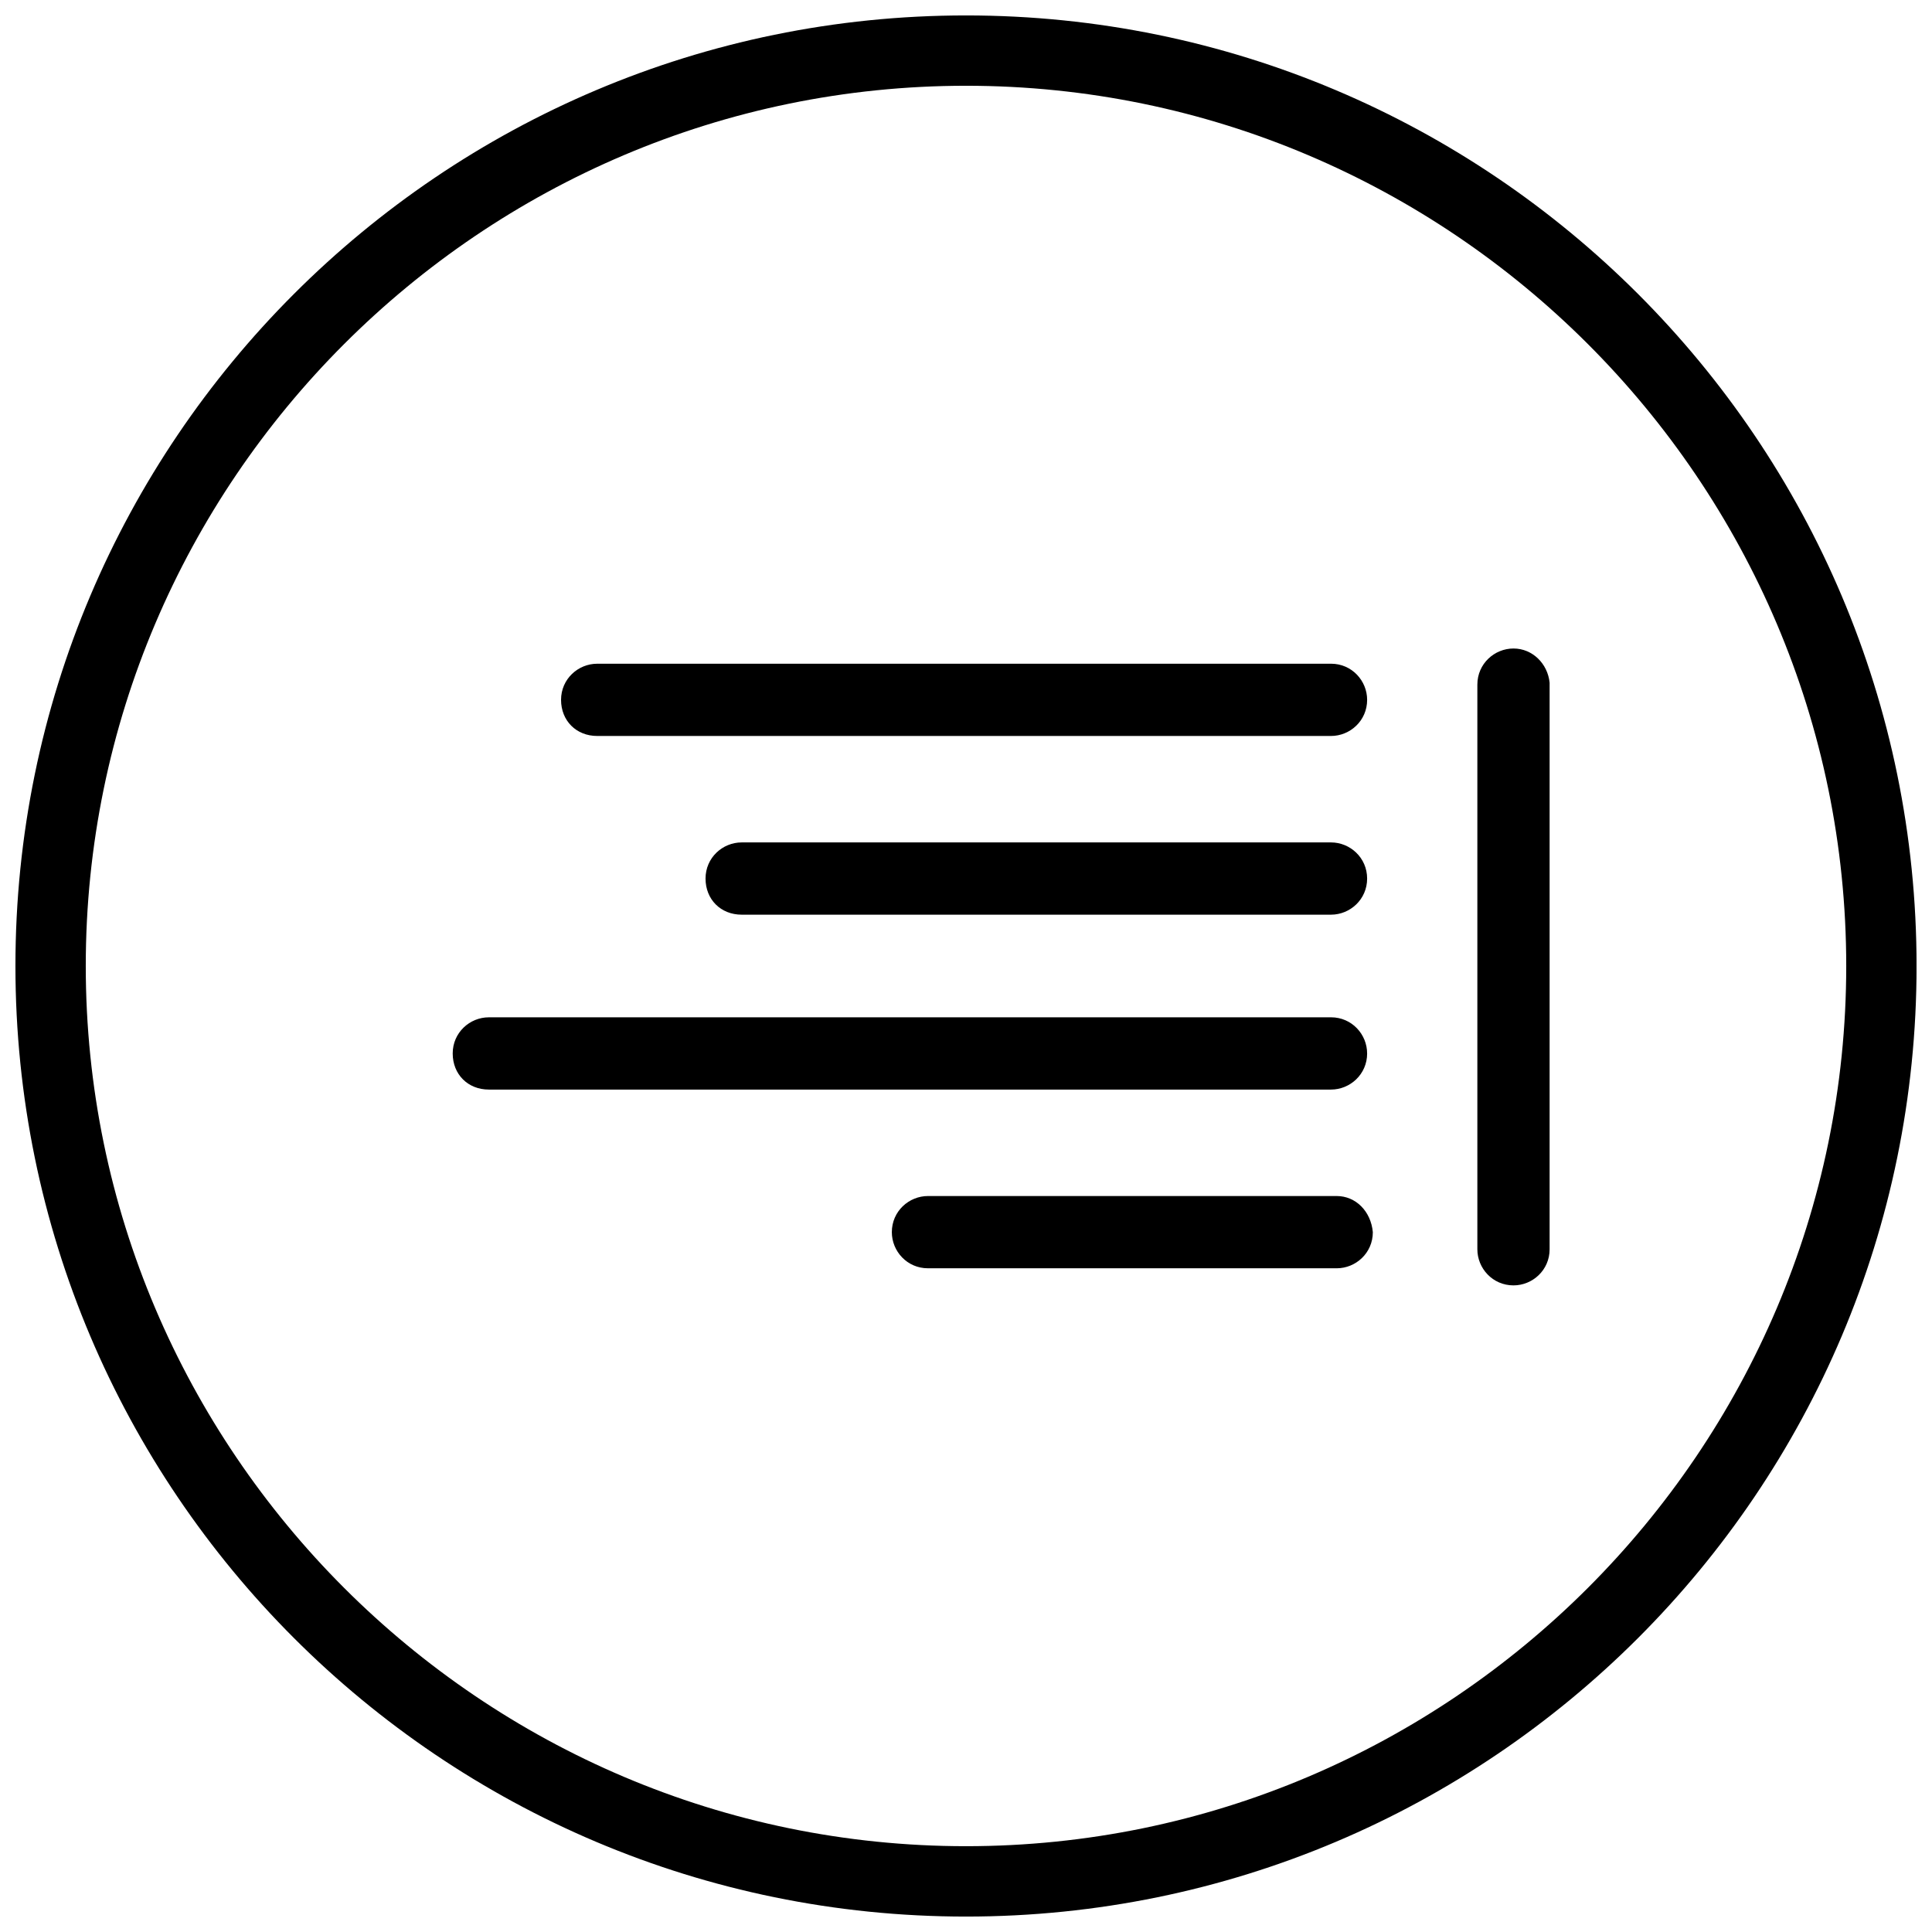 <?xml version="1.0" encoding="UTF-8"?>
<!-- Uploaded to: SVG Repo, www.svgrepo.com, Generator: SVG Repo Mixer Tools -->
<svg width="800px" height="800px" version="1.1" viewBox="144 144 512 512" xmlns="http://www.w3.org/2000/svg">
 <defs>
  <clipPath id="a">
   <path d="m148.09 148.09h503.81v503.81h-503.81z"/>
  </clipPath>
 </defs>
 <g clip-path="url(#a)">
  <path d="m400 148.09c-139.05 0-251.91 112.85-251.91 251.91 0 139.05 112.85 251.91 251.91 251.91 139.05 0 251.91-112.85 251.91-251.91-0.004-139.05-112.86-251.91-251.91-251.91zm0 485.17c-128.47 0-233.27-104.79-233.27-233.26 0-128.47 104.79-233.27 233.27-233.27s233.27 104.79 233.27 233.27c-0.004 128.47-104.8 233.26-233.27 233.26z"/>
 </g>
 <path d="m506.3 423.17c0-5.039-4.031-9.574-9.574-9.574l-223.18 0.004c-5.039 0-9.574 4.031-9.574 9.574s4.031 9.574 9.574 9.574h223.19c5.039-0.004 9.57-4.035 9.57-9.578z"/>
 <path d="m498.24 460.96h-108.32c-5.039 0-9.574 4.031-9.574 9.574 0 5.039 4.031 9.574 9.574 9.574h108.32c5.039 0 9.574-4.031 9.574-9.574-0.508-5.547-4.535-9.574-9.574-9.574z"/>
 <path d="m496.73 367.25h-156.18c-5.039 0-9.574 4.031-9.574 9.574s4.031 9.574 9.574 9.574h156.18c5.039 0 9.574-4.031 9.574-9.574-0.004-5.543-4.535-9.574-9.574-9.574z"/>
 <path d="m302.26 339.04h194.47c5.039 0 9.574-4.031 9.574-9.574 0-5.039-4.031-9.574-9.574-9.574l-194.47 0.004c-5.039 0-9.574 4.031-9.574 9.574 0.004 5.539 4.035 9.57 9.574 9.57z"/>
 <path d="m545.09 315.86c-5.039 0-9.574 4.031-9.574 9.574v149.63c0 5.039 4.031 9.574 9.574 9.574 5.039 0 9.574-4.031 9.574-9.574v-150.14c-0.504-5.035-4.535-9.066-9.574-9.066z"/>
</svg>